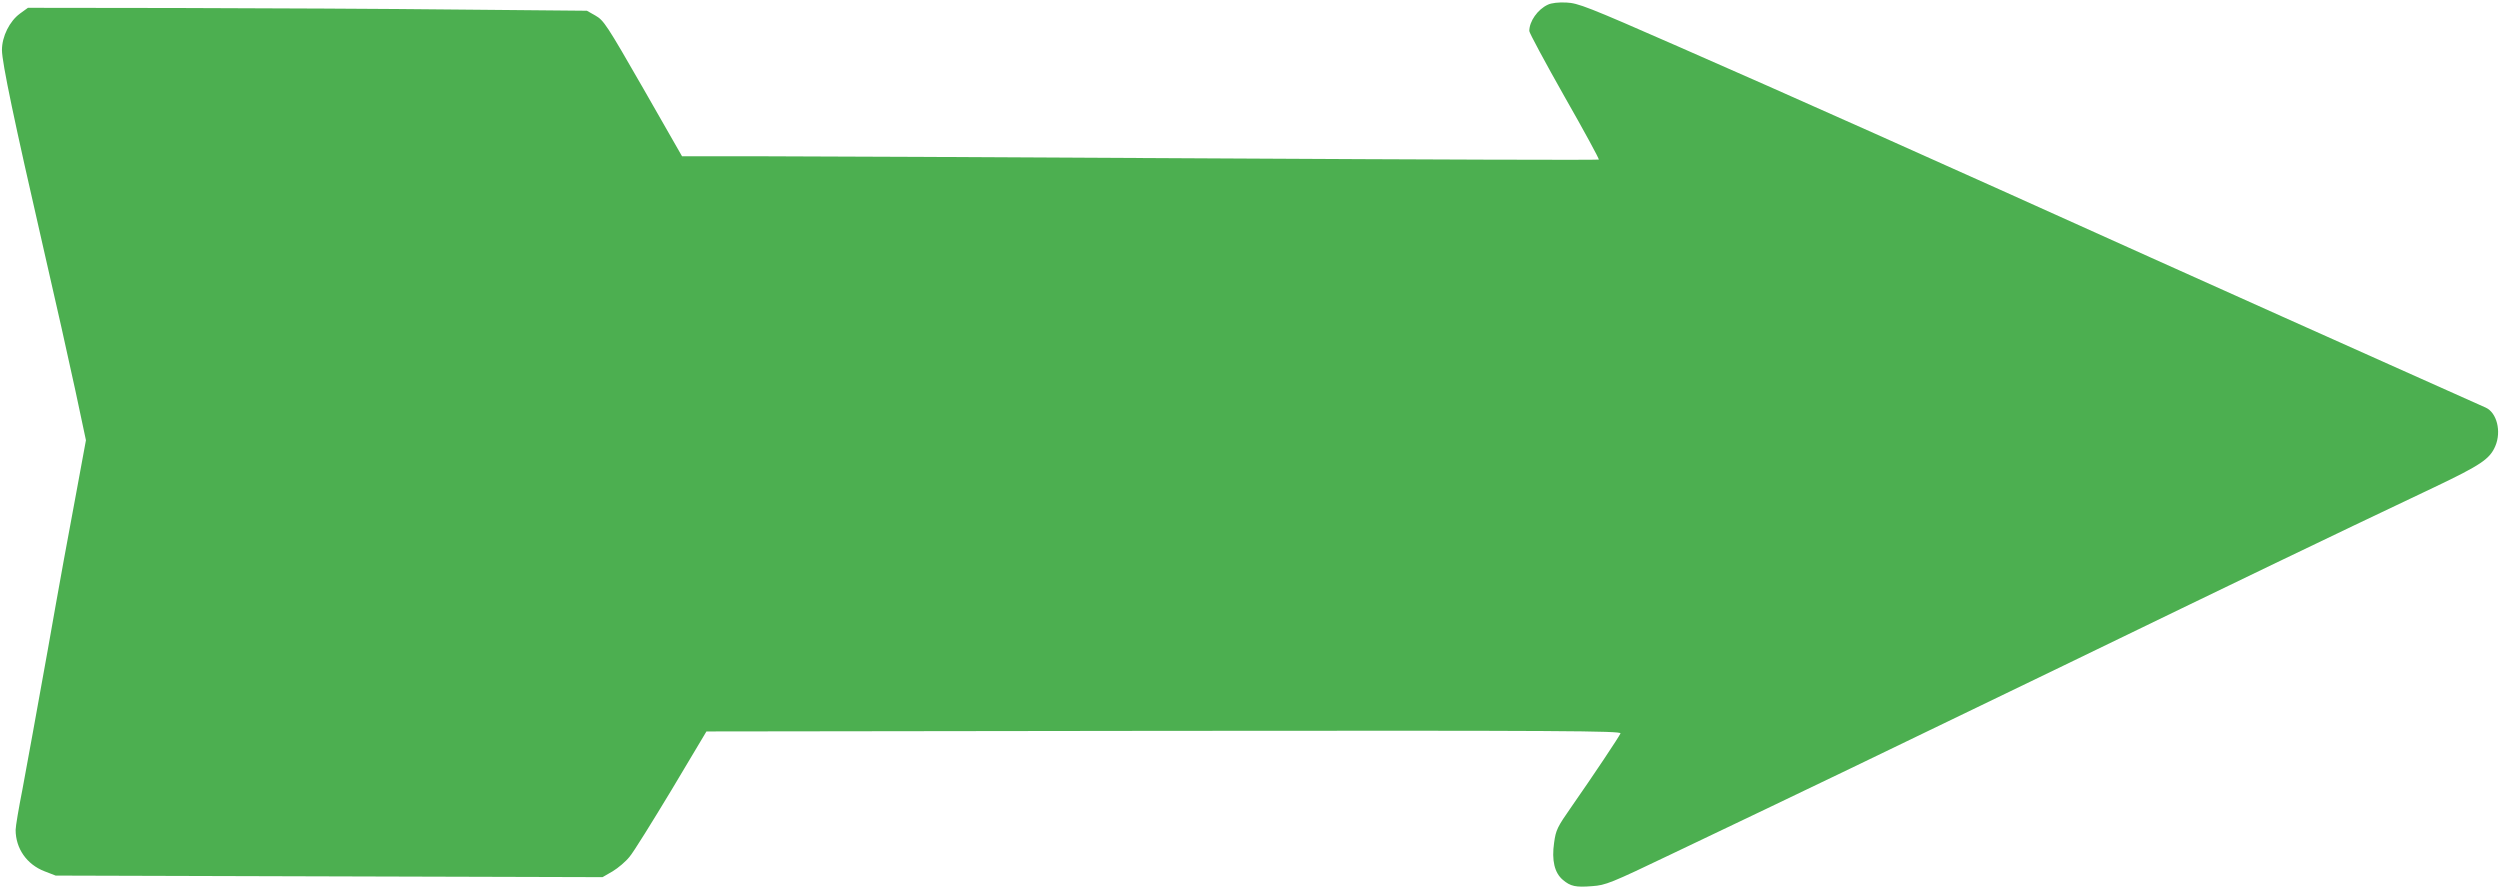 <?xml version="1.0" standalone="no"?>
<!DOCTYPE svg PUBLIC "-//W3C//DTD SVG 20010904//EN"
 "http://www.w3.org/TR/2001/REC-SVG-20010904/DTD/svg10.dtd">
<svg version="1.0" xmlns="http://www.w3.org/2000/svg"
 width="1280pt" height="455pt" viewBox="0 0 1280 455"
 preserveAspectRatio="xMidYMid meet">
<g transform="translate(0,455) scale(0.1,-0.1)"
fill="#4caf50" stroke="none">
<path d="M7925 4526 c-52 -24 -95 -85 -95 -135 0 -9 81 -160 180 -335 100
-175 179 -321 176 -323 -2 -3 -890 0 -1973 6 -1082 6 -2137 11 -2345 11 l-376
0 -199 348 c-187 326 -202 348 -244 372 l-44 25 -655 6 c-360 4 -1004 7 -1431
8 l-776 1 -40 -29 c-54 -39 -93 -118 -93 -187 0 -64 64 -368 211 -1009 61
-264 135 -595 165 -735 l54 -254 -49 -266 c-28 -146 -94 -508 -146 -805 -53
-297 -112 -619 -130 -716 -19 -96 -35 -190 -35 -208 0 -95 57 -177 148 -212
l57 -22 1400 -4 1400 -4 52 30 c28 17 67 50 86 74 20 23 116 178 215 342 l179
300 2342 3 c2052 2 2342 0 2338 -13 -7 -17 -141 -218 -250 -374 -74 -106 -81
-120 -90 -186 -13 -90 2 -154 45 -190 39 -33 65 -39 151 -32 68 5 92 14 407
165 720 343 1060 507 2005 964 912 442 1324 641 1900 914 237 113 283 144 311
210 32 75 8 171 -49 197 -18 8 -239 107 -492 220 -253 113 -802 359 -1220 547
-1122 506 -1858 835 -2425 1083 -465 204 -510 221 -570 224 -40 2 -76 -2 -95
-11z"/>
</g>
</svg>
